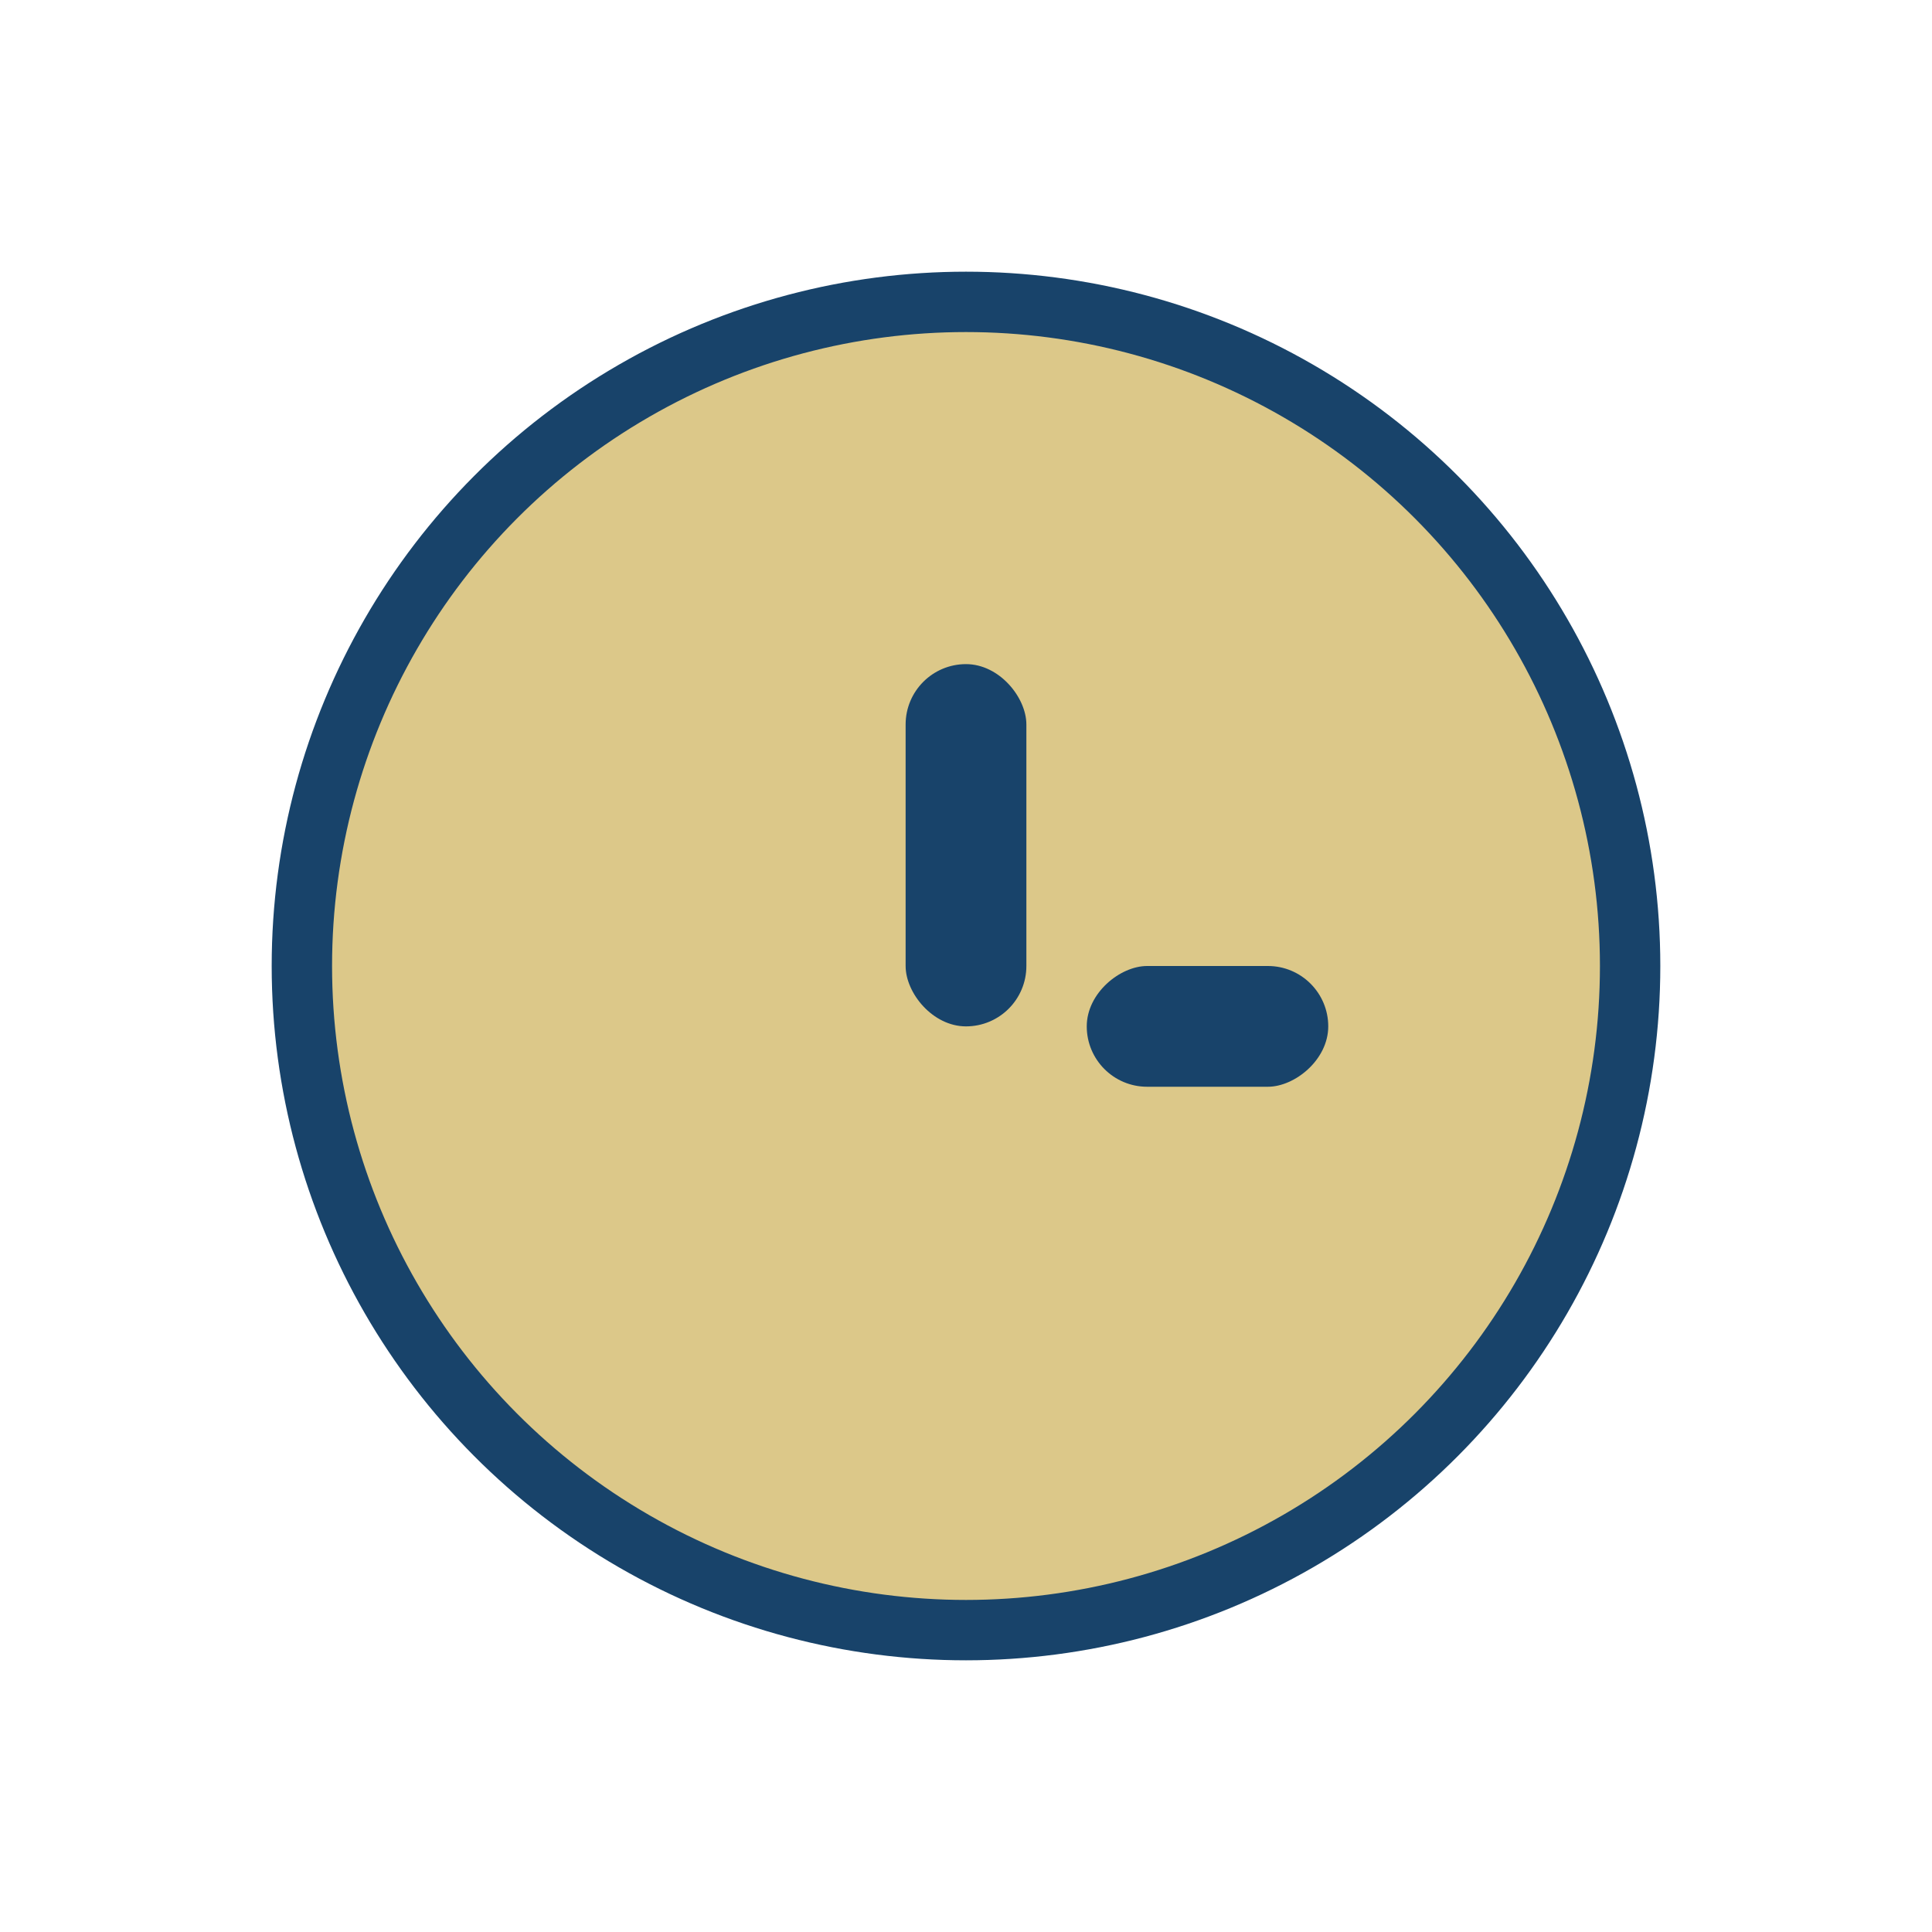 <?xml version="1.0" encoding="UTF-8"?>
<svg xmlns="http://www.w3.org/2000/svg" width="32" height="32" viewBox="0 0 32 32"><circle cx="16" cy="16" r="11" fill="#DCC889" stroke="#18436A"/><rect x="15" y="11" width="2" height="6" rx="1" fill="#18436A"/><rect x="19" y="15" width="2" height="4" rx="1" fill="#18436A" transform="rotate(90 20 17)"/></svg>